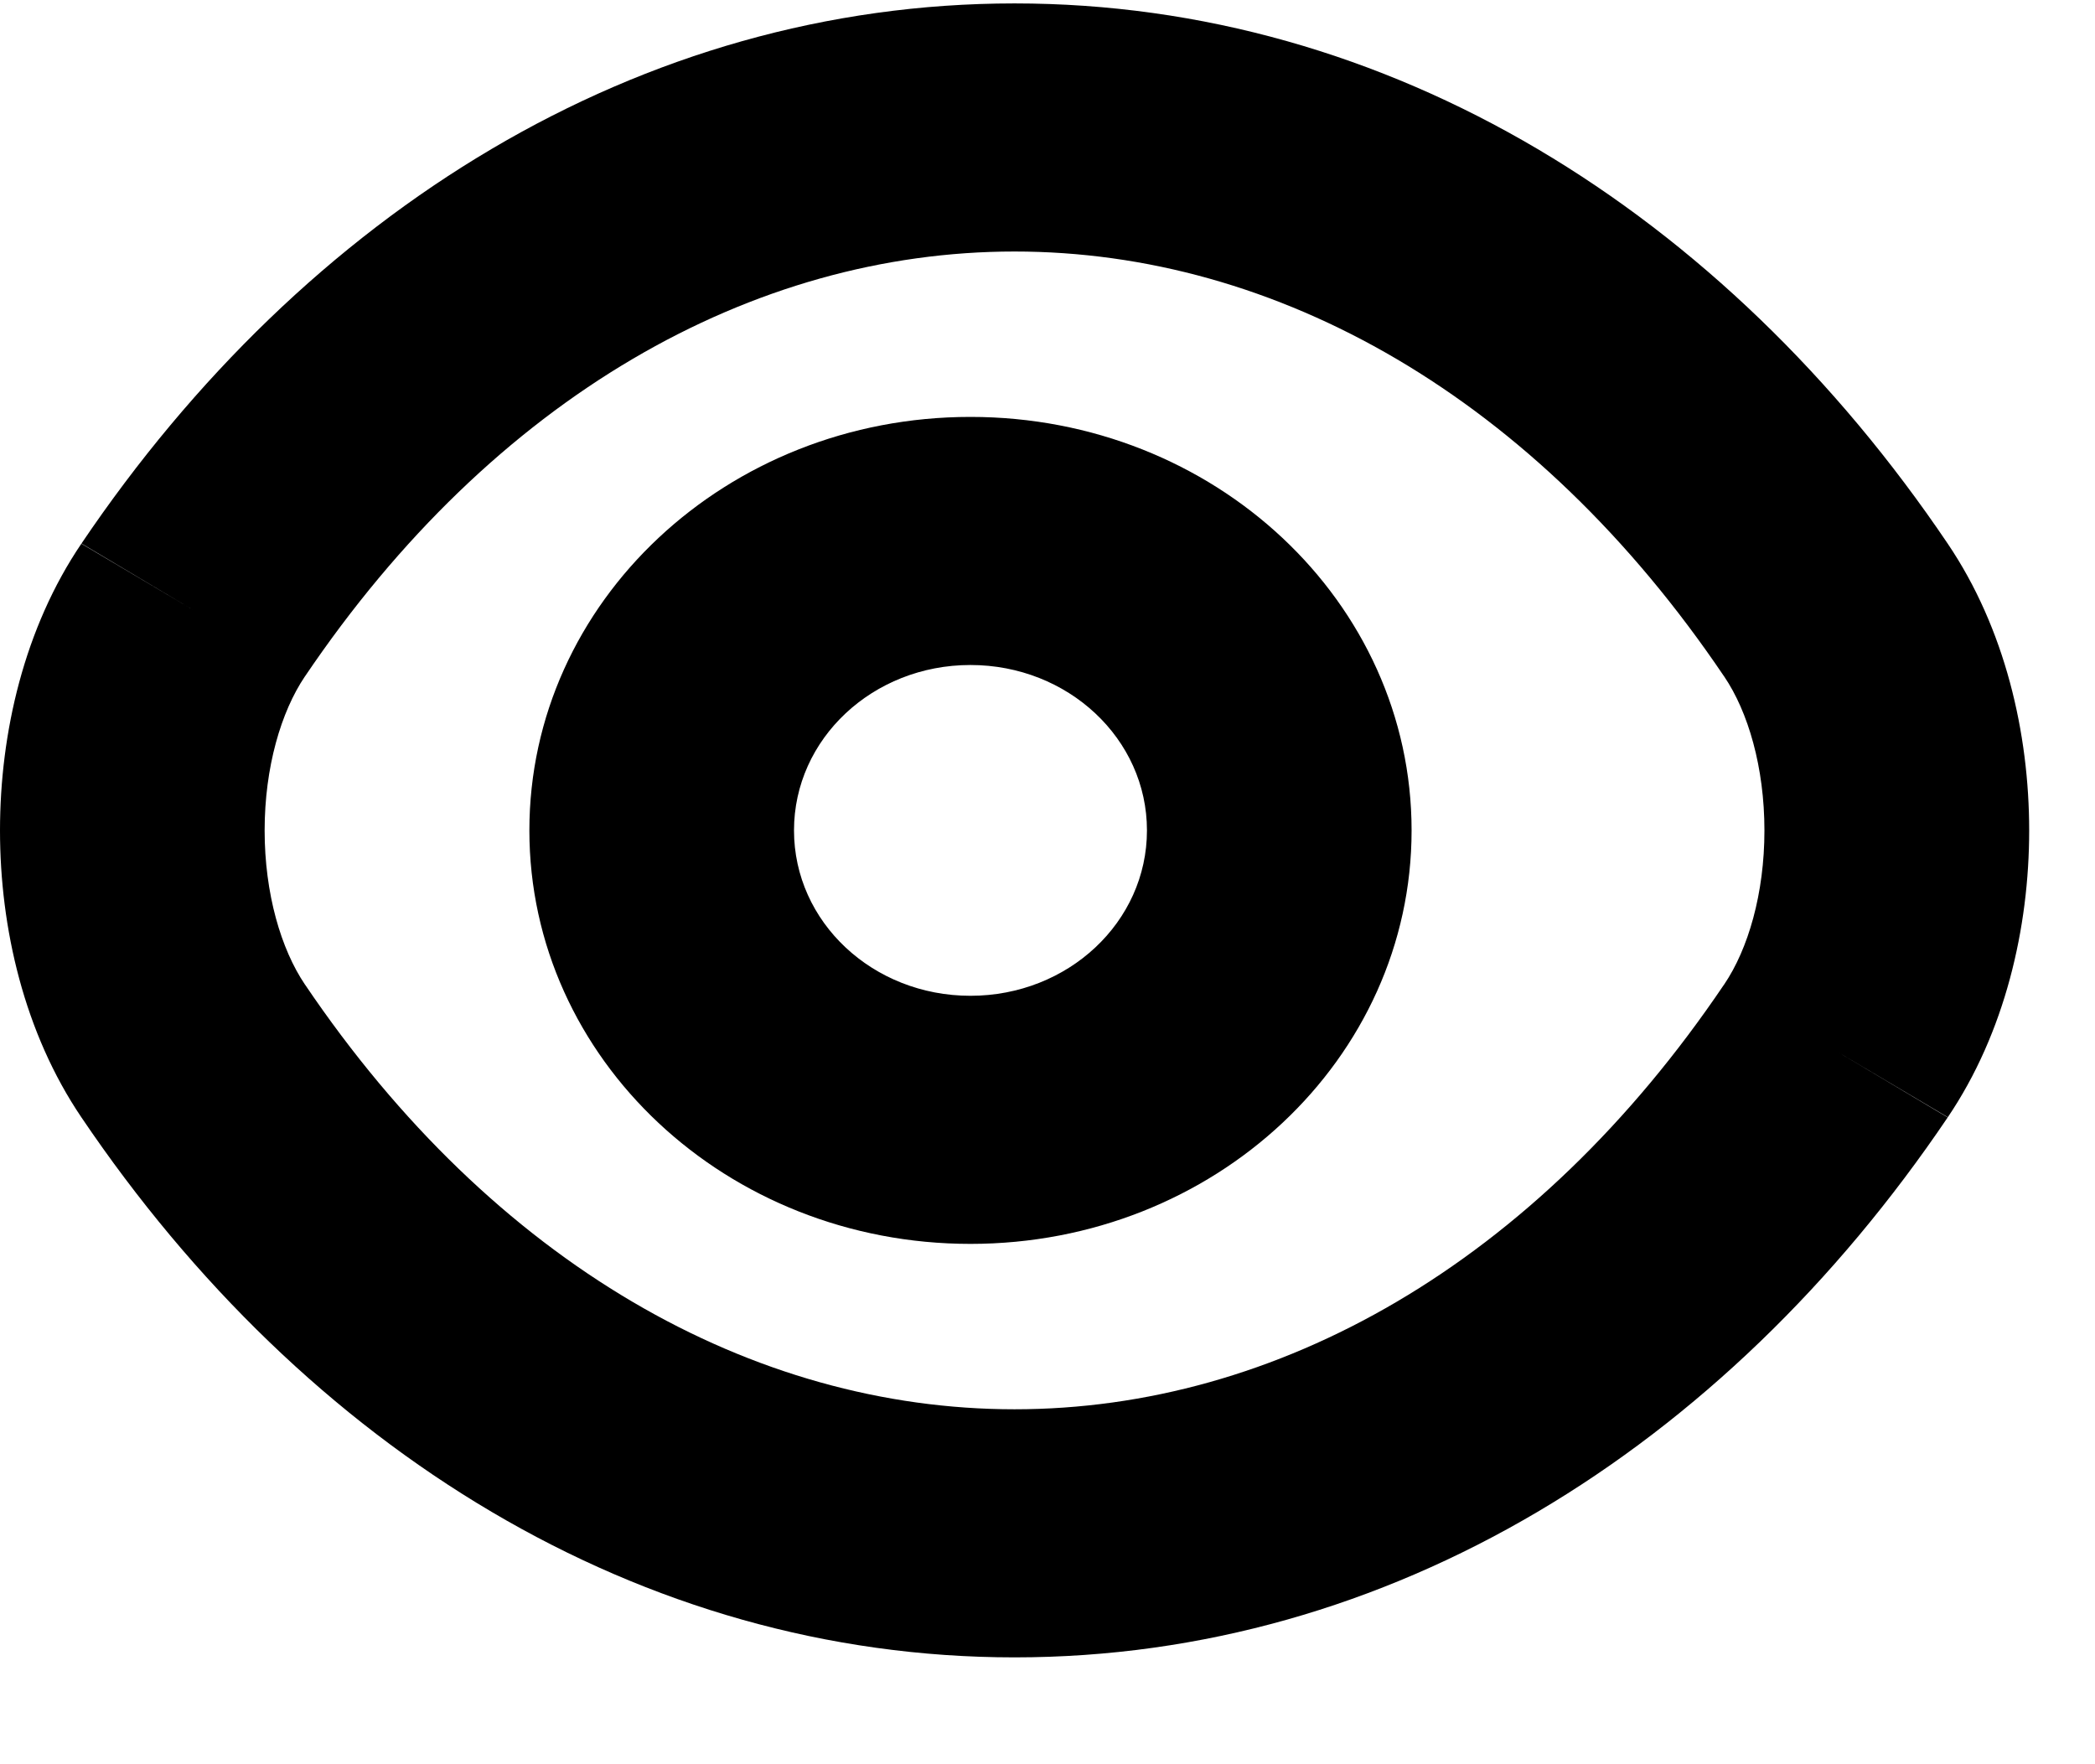 <svg width="19" height="16" viewBox="0 0 19 16" fill="none" xmlns="http://www.w3.org/2000/svg">
<path fill-rule="evenodd" clip-rule="evenodd" d="M0.739 4.929C2.772 1.919 5.803 0.031 9.201 0.031C12.6 0.031 15.632 1.92 17.664 4.93C18.183 5.697 18.403 6.648 18.403 7.532C18.403 8.415 18.183 9.367 17.664 10.134L16.651 9.531L17.665 10.132L17.664 10.134C15.631 13.144 12.599 15.031 9.201 15.031C5.803 15.031 2.771 13.143 0.738 10.133C0.219 9.366 0 8.415 0 7.532C0 6.648 0.219 5.696 0.739 4.929ZM0.739 4.929L0.738 4.931L1.752 5.532L0.739 4.929ZM9.201 2.281C6.827 2.281 4.479 3.598 2.766 6.134L2.765 6.135C2.549 6.455 2.4 6.959 2.4 7.532C2.4 8.104 2.549 8.608 2.765 8.928L2.766 8.929C4.479 11.465 6.827 12.781 9.201 12.781C11.576 12.781 13.924 11.465 15.636 8.929L15.637 8.928C15.854 8.608 16.002 8.104 16.002 7.532C16.002 6.959 15.854 6.455 15.637 6.135L15.636 6.134C13.924 3.598 11.576 2.281 9.201 2.281ZM8.801 6.031C7.915 6.031 7.201 6.701 7.201 7.531C7.201 8.362 7.915 9.031 8.801 9.031C9.687 9.031 10.402 8.362 10.402 7.531C10.402 6.701 9.687 6.031 8.801 6.031ZM4.801 7.531C4.801 5.458 6.59 3.781 8.801 3.781C11.013 3.781 12.802 5.458 12.802 7.531C12.802 9.605 11.013 11.281 8.801 11.281C6.59 11.281 4.801 9.605 4.801 7.531Z" fill="black"/>
</svg>
